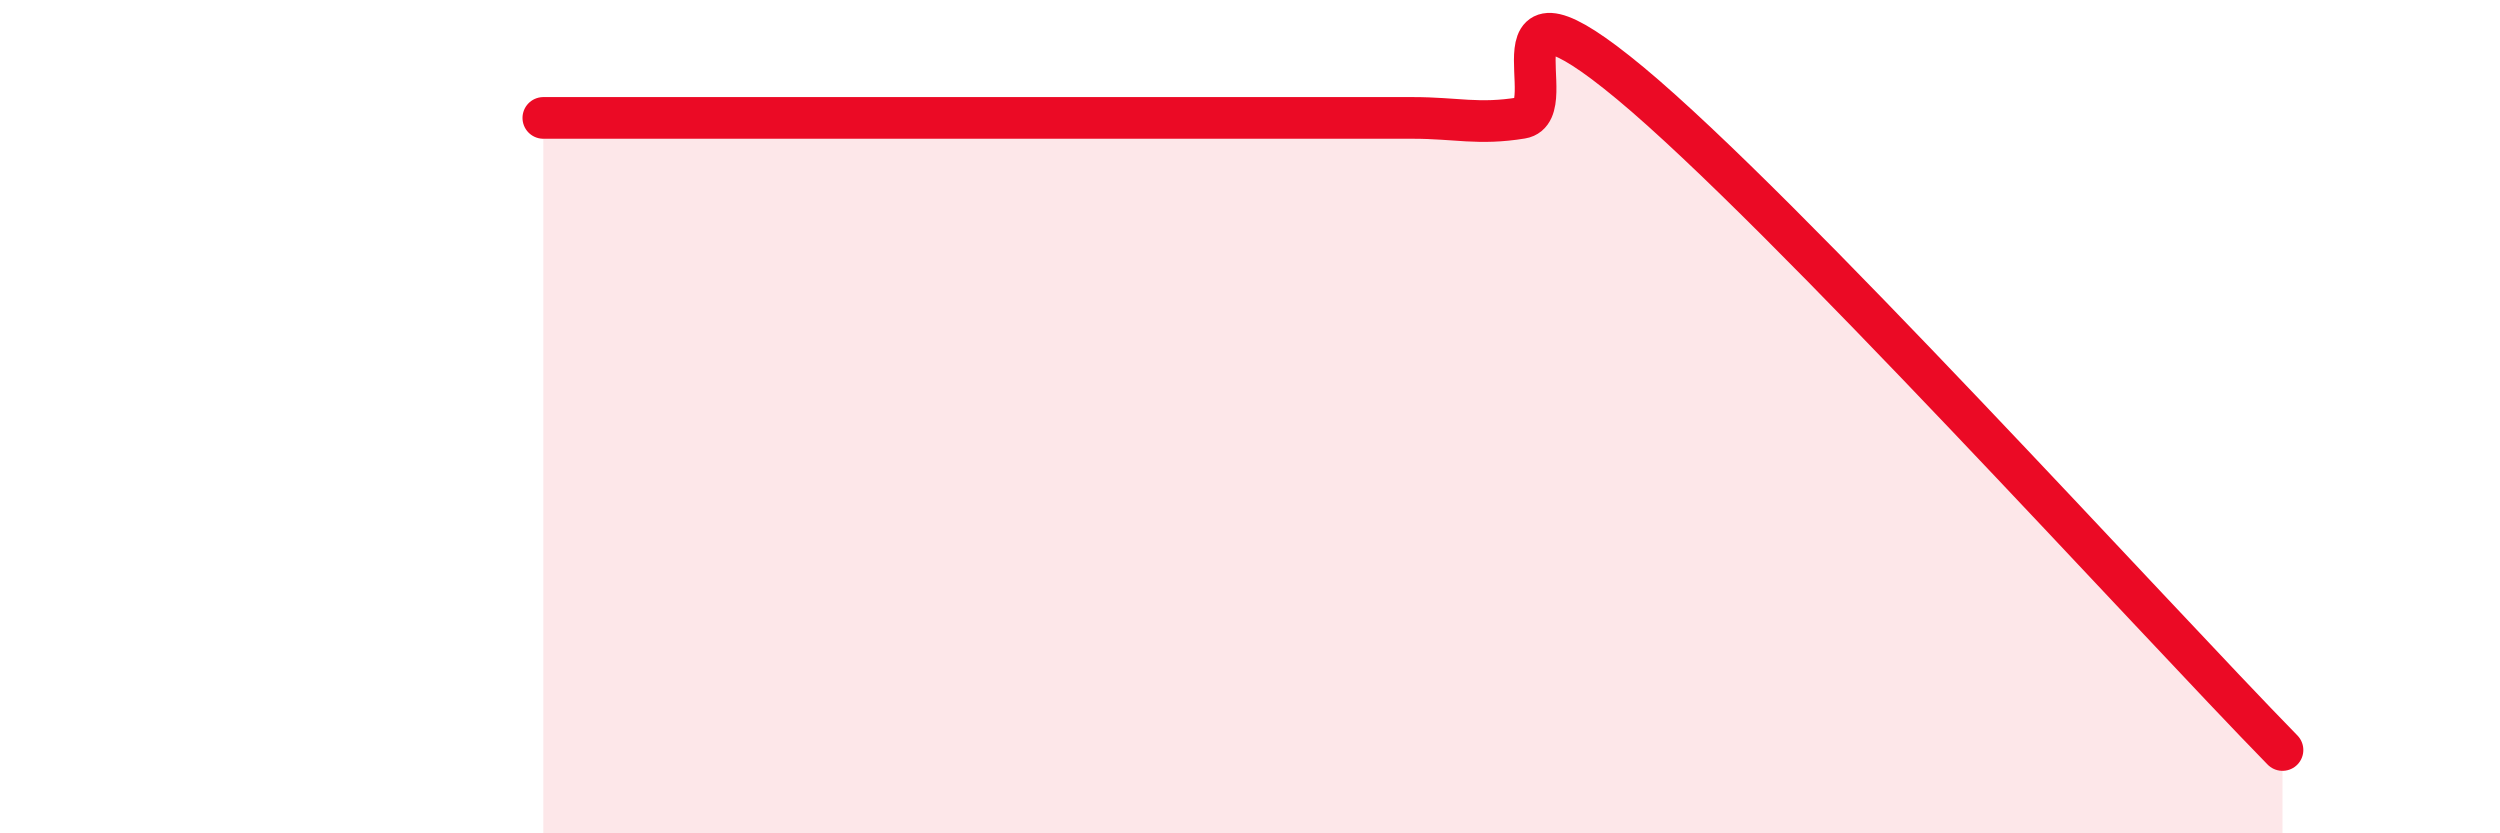 
    <svg width="60" height="20" viewBox="0 0 60 20" xmlns="http://www.w3.org/2000/svg">
      <path
        d="M 13.04,2.83 C 13.56,2.83 14.61,2.83 15.65,2.83 C 16.69,2.83 17.22,2.83 18.26,2.83 C 19.3,2.83 19.83,2.83 20.87,2.83 C 21.91,2.83 22.44,2.83 23.48,2.83 C 24.52,2.83 25.05,2.83 26.09,2.83 C 27.13,2.83 27.66,2.83 28.7,2.83 C 29.74,2.83 30.26,2.83 31.3,2.83 C 32.34,2.83 32.87,2.83 33.91,2.83 C 34.95,2.83 35.48,3 36.52,2.83 C 37.56,2.66 35.48,-1.03 39.13,2 C 42.78,5.03 51.65,14.8 54.78,18L54.78 20L13.04 20Z"
        fill="#EB0A25"
        opacity="0.1"
        stroke-linecap="round"
        stroke-linejoin="round"
      />
      <path
        d="M 13.04,2.83 C 13.56,2.83 14.61,2.83 15.65,2.83 C 16.69,2.83 17.22,2.83 18.26,2.83 C 19.3,2.83 19.83,2.83 20.87,2.83 C 21.91,2.83 22.44,2.83 23.48,2.83 C 24.52,2.83 25.05,2.83 26.09,2.83 C 27.13,2.83 27.66,2.83 28.7,2.83 C 29.74,2.83 30.26,2.83 31.3,2.83 C 32.34,2.83 32.87,2.83 33.91,2.83 C 34.95,2.83 35.48,3 36.52,2.83 C 37.56,2.66 35.48,-1.03 39.13,2 C 42.78,5.03 51.65,14.8 54.78,18"
        stroke="#EB0A25"
        stroke-width="1"
        fill="none"
        stroke-linecap="round"
        stroke-linejoin="round"
      />
    </svg>
  